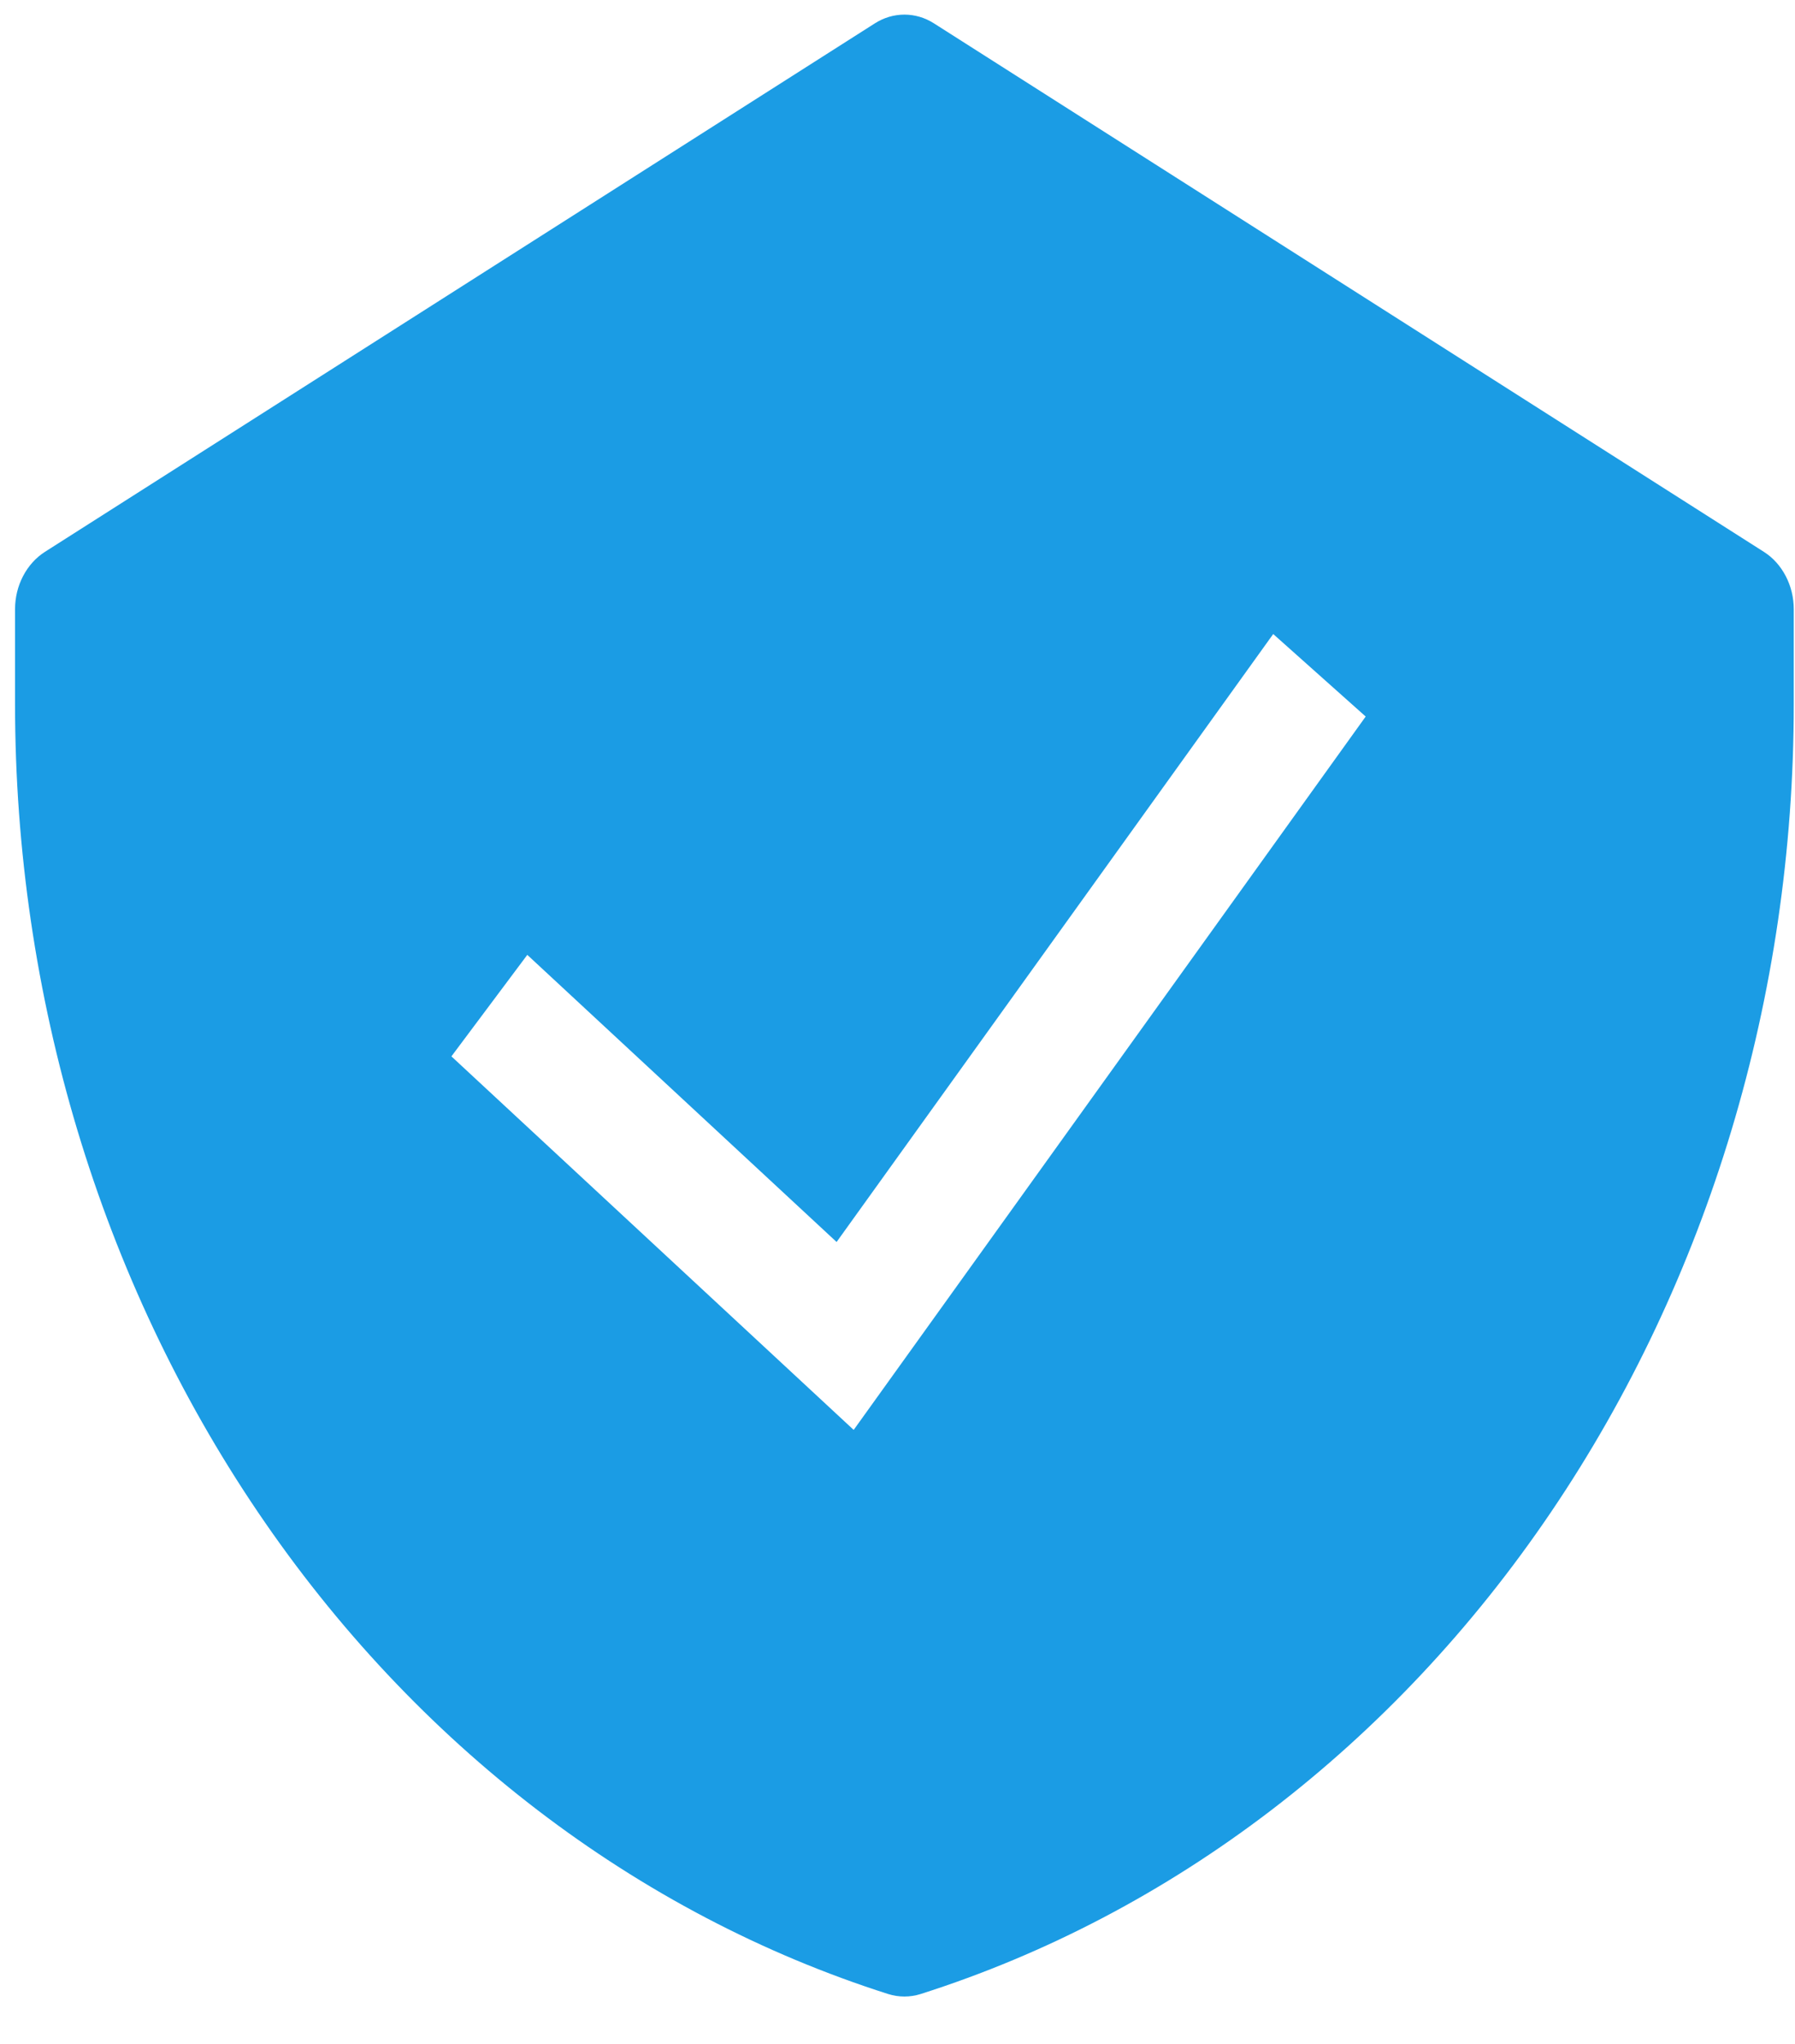 <svg width="29" height="33" viewBox="0 0 29 33" fill="none" xmlns="http://www.w3.org/2000/svg">
<path fill-rule="evenodd" clip-rule="evenodd" d="M14.136 0.376C14.281 0.284 14.445 0.236 14.612 0.236C14.778 0.236 14.942 0.284 15.087 0.376L28.497 8.91C28.644 9.003 28.765 9.138 28.85 9.301C28.935 9.463 28.98 9.648 28.98 9.836V11.372C28.98 16.079 27.603 20.657 25.058 24.414C22.513 28.171 18.938 30.903 14.874 32.195C14.703 32.249 14.521 32.249 14.349 32.195C10.286 30.902 6.711 28.171 4.166 24.413C1.621 20.656 0.244 16.078 0.243 11.372L0.243 9.836C0.243 9.648 0.288 9.463 0.373 9.301C0.458 9.138 0.58 9.003 0.726 8.91L14.136 0.376ZM13.792 23.087L22.064 11.569L20.57 10.237L13.516 20.053L8.519 15.417L7.293 17.056L13.792 23.087Z" fill="#1B9CE4"/>
</svg>
